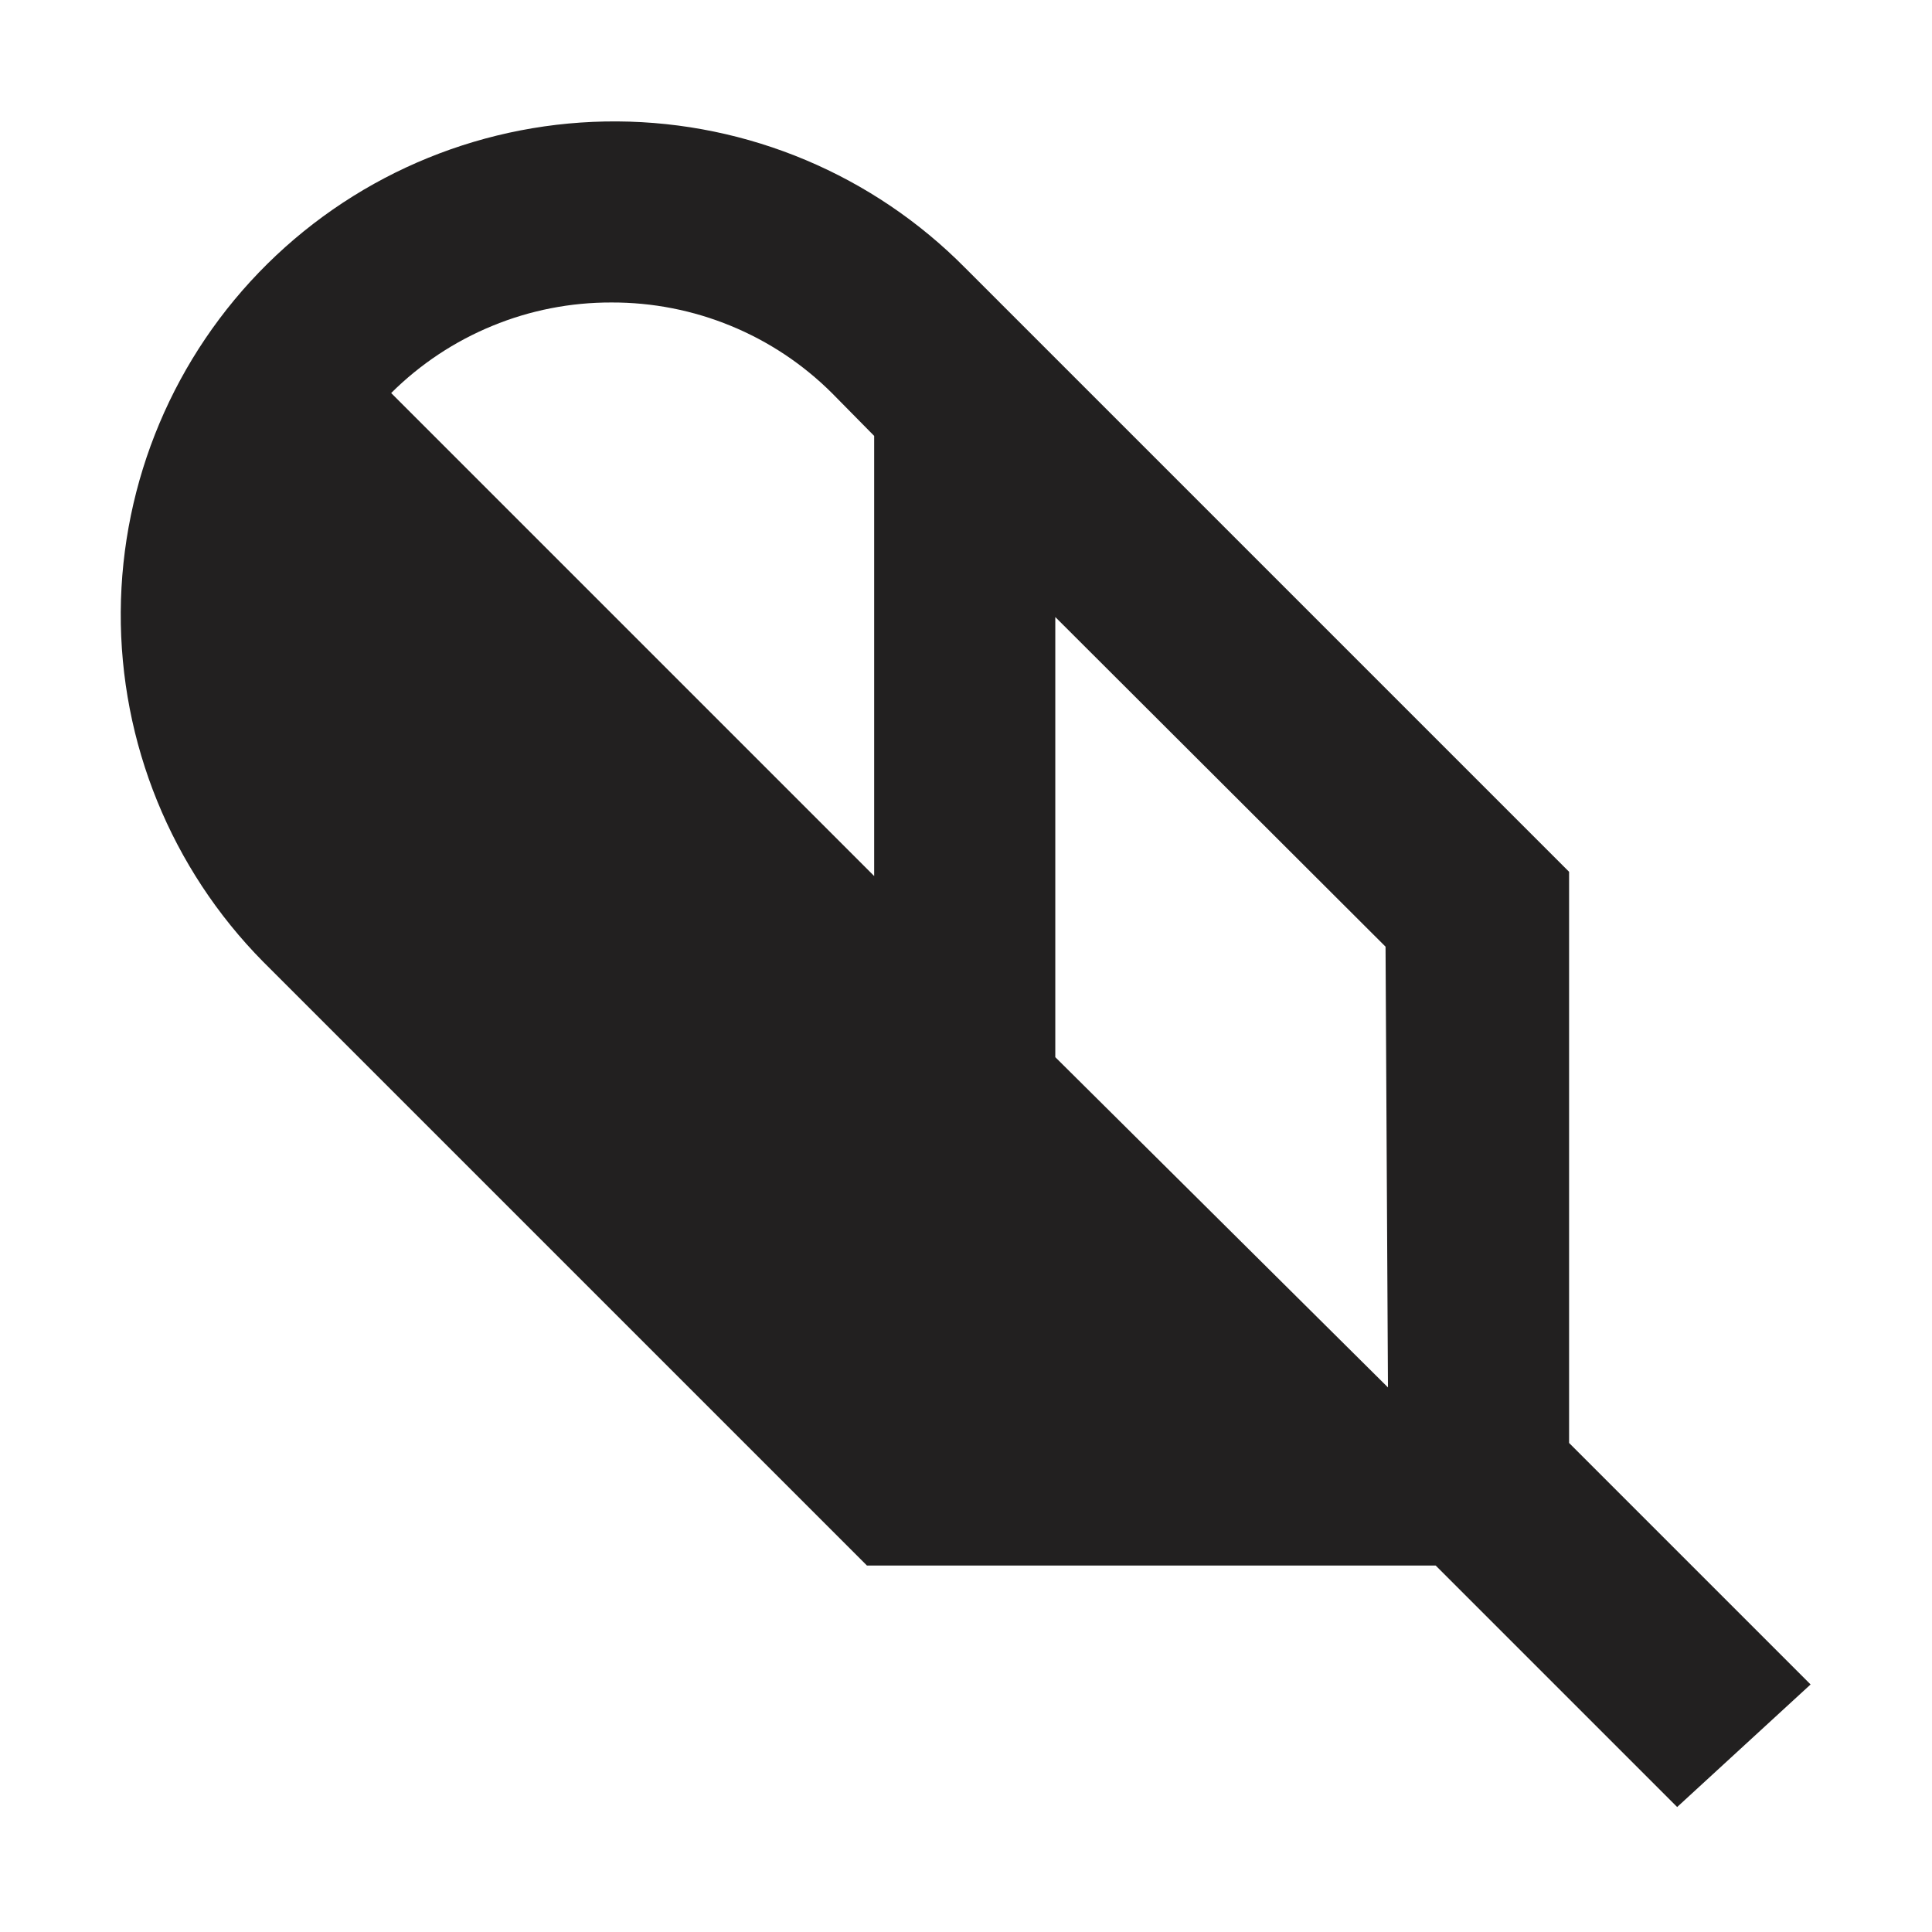 <?xml version="1.0" encoding="UTF-8"?> <svg xmlns="http://www.w3.org/2000/svg" width="32" height="32" viewBox="0 0 32 32" fill="none"><g id="Feather"><path id="Vector" d="M29.989 27.9L25.989 23.9V14.44L15.989 4.44C14.466 2.898 12.392 2.024 10.224 2.011C8.056 1.998 5.972 2.846 4.429 4.37C2.887 5.894 2.013 7.968 2 10.136C1.987 12.303 2.836 14.388 4.359 15.93L14.359 25.93H23.779L27.779 29.93L29.989 27.9ZM22.989 22.98L17.479 17.51V10.22L22.949 15.68L22.989 22.98ZM10.129 5.01C10.806 5.008 11.477 5.139 12.104 5.397C12.73 5.654 13.299 6.032 13.779 6.51L14.479 7.22V14.51L6.479 6.51C6.959 6.032 7.529 5.654 8.155 5.397C8.781 5.139 9.452 5.008 10.129 5.01Z" fill="#222020"></path></g></svg> 